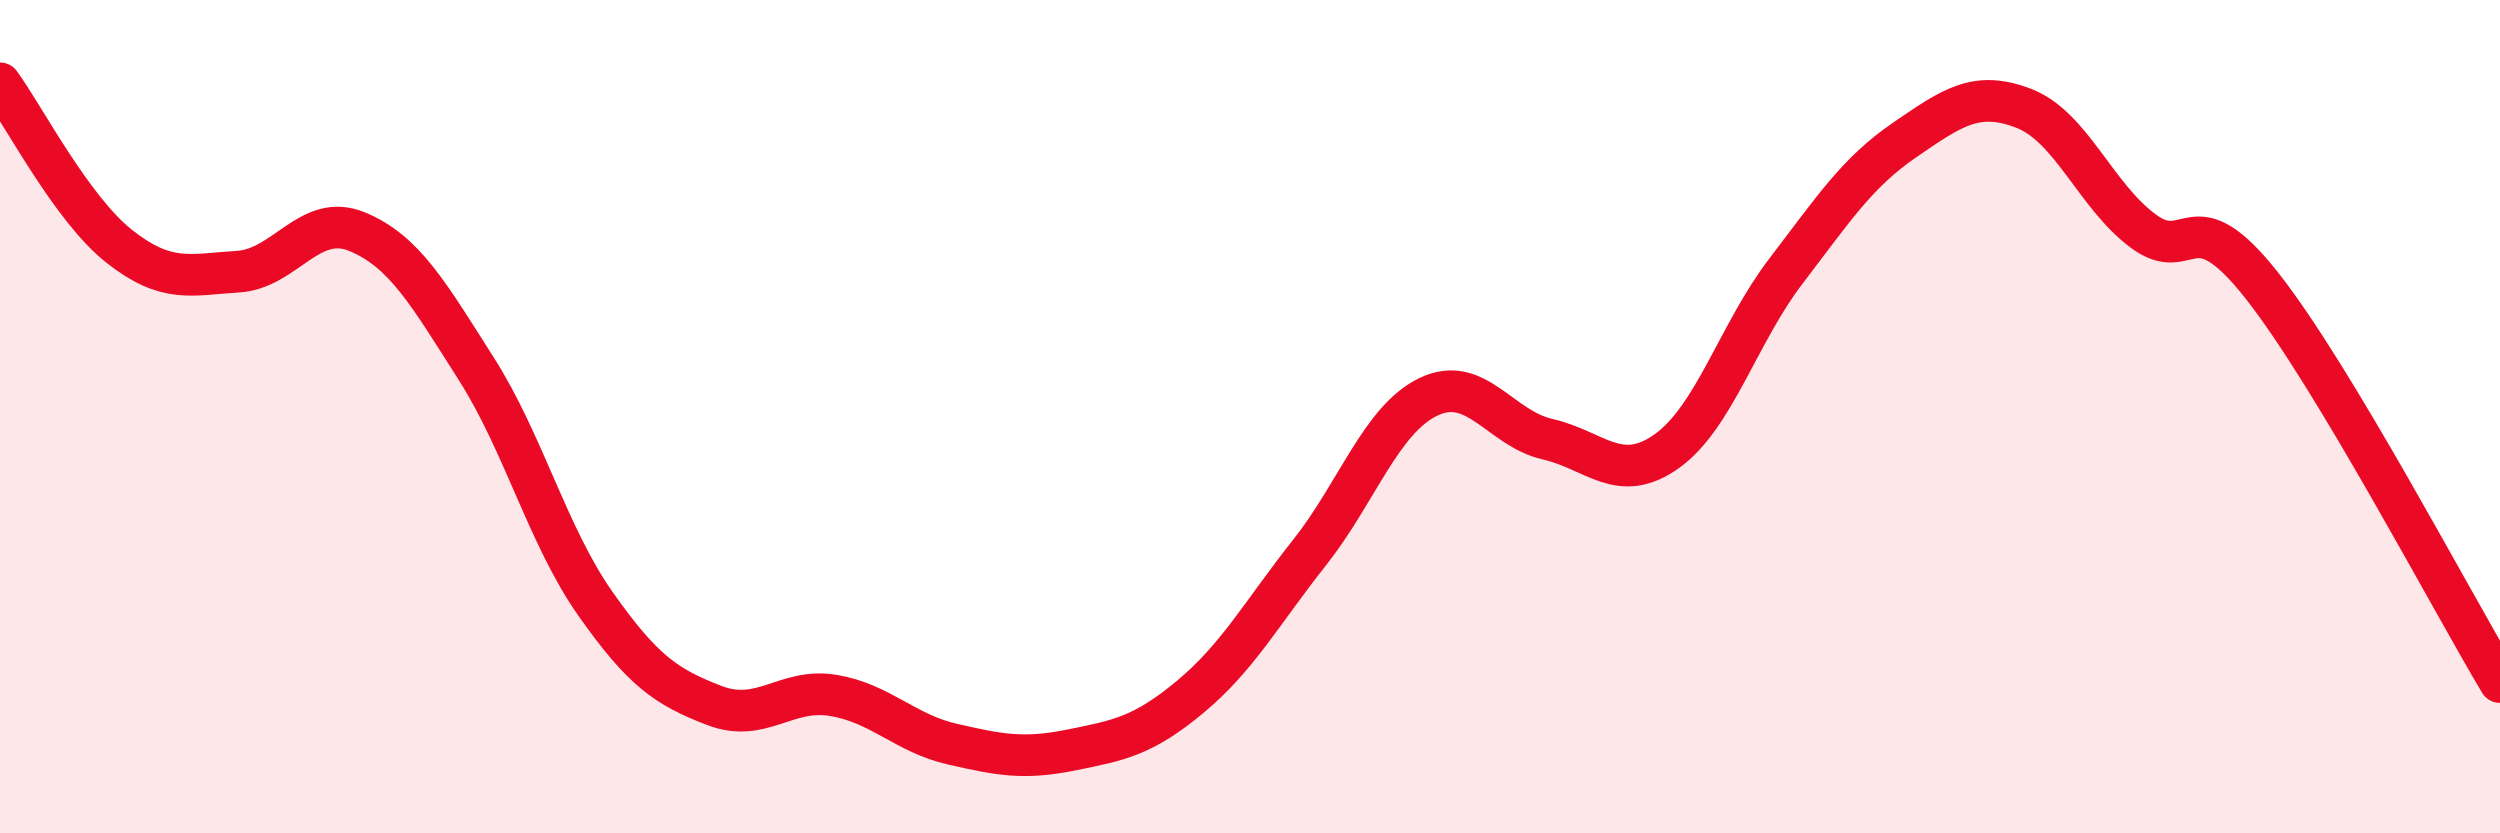 
    <svg width="60" height="20" viewBox="0 0 60 20" xmlns="http://www.w3.org/2000/svg">
      <path
        d="M 0,2 C 0.57,2.78 1.72,5.01 2.86,5.91 C 4,6.81 4.57,6.59 5.71,6.52 C 6.85,6.45 7.43,5.09 8.57,5.56 C 9.71,6.03 10.29,7.06 11.43,8.85 C 12.57,10.64 13.15,12.87 14.29,14.49 C 15.43,16.11 16,16.49 17.14,16.93 C 18.28,17.37 18.86,16.5 20,16.69 C 21.14,16.88 21.72,17.6 22.86,17.86 C 24,18.12 24.57,18.23 25.71,18 C 26.85,17.77 27.43,17.67 28.57,16.72 C 29.71,15.77 30.29,14.7 31.43,13.26 C 32.57,11.82 33.15,10.06 34.29,9.52 C 35.43,8.98 36,10.28 37.14,10.54 C 38.28,10.8 38.86,11.64 40,10.83 C 41.14,10.02 41.72,8 42.86,6.51 C 44,5.02 44.57,4.14 45.71,3.36 C 46.85,2.58 47.43,2.16 48.57,2.6 C 49.71,3.04 50.29,4.69 51.43,5.54 C 52.57,6.39 52.58,4.69 54.29,6.86 C 56,9.03 58.86,14.47 60,16.37L60 20L0 20Z"
        fill="#EB0A25"
        opacity="0.1"
        stroke-linecap="round"
        stroke-linejoin="round"
      />
      <path
        d="M 0,2 C 0.57,2.78 1.72,5.01 2.86,5.91 C 4,6.81 4.57,6.59 5.71,6.52 C 6.85,6.45 7.43,5.09 8.57,5.56 C 9.71,6.03 10.29,7.06 11.43,8.85 C 12.57,10.64 13.15,12.87 14.29,14.49 C 15.43,16.11 16,16.49 17.14,16.93 C 18.28,17.37 18.86,16.5 20,16.69 C 21.14,16.88 21.72,17.6 22.86,17.86 C 24,18.12 24.57,18.23 25.71,18 C 26.85,17.77 27.43,17.67 28.57,16.72 C 29.71,15.77 30.29,14.7 31.43,13.26 C 32.57,11.82 33.15,10.06 34.29,9.52 C 35.43,8.98 36,10.28 37.14,10.54 C 38.28,10.8 38.86,11.64 40,10.83 C 41.14,10.02 41.72,8 42.86,6.51 C 44,5.02 44.57,4.14 45.71,3.36 C 46.85,2.58 47.43,2.16 48.57,2.6 C 49.71,3.04 50.29,4.69 51.43,5.54 C 52.57,6.39 52.58,4.69 54.29,6.86 C 56,9.03 58.86,14.47 60,16.37"
        stroke="#EB0A25"
        stroke-width="1"
        fill="none"
        stroke-linecap="round"
        stroke-linejoin="round"
      />
    </svg>
  